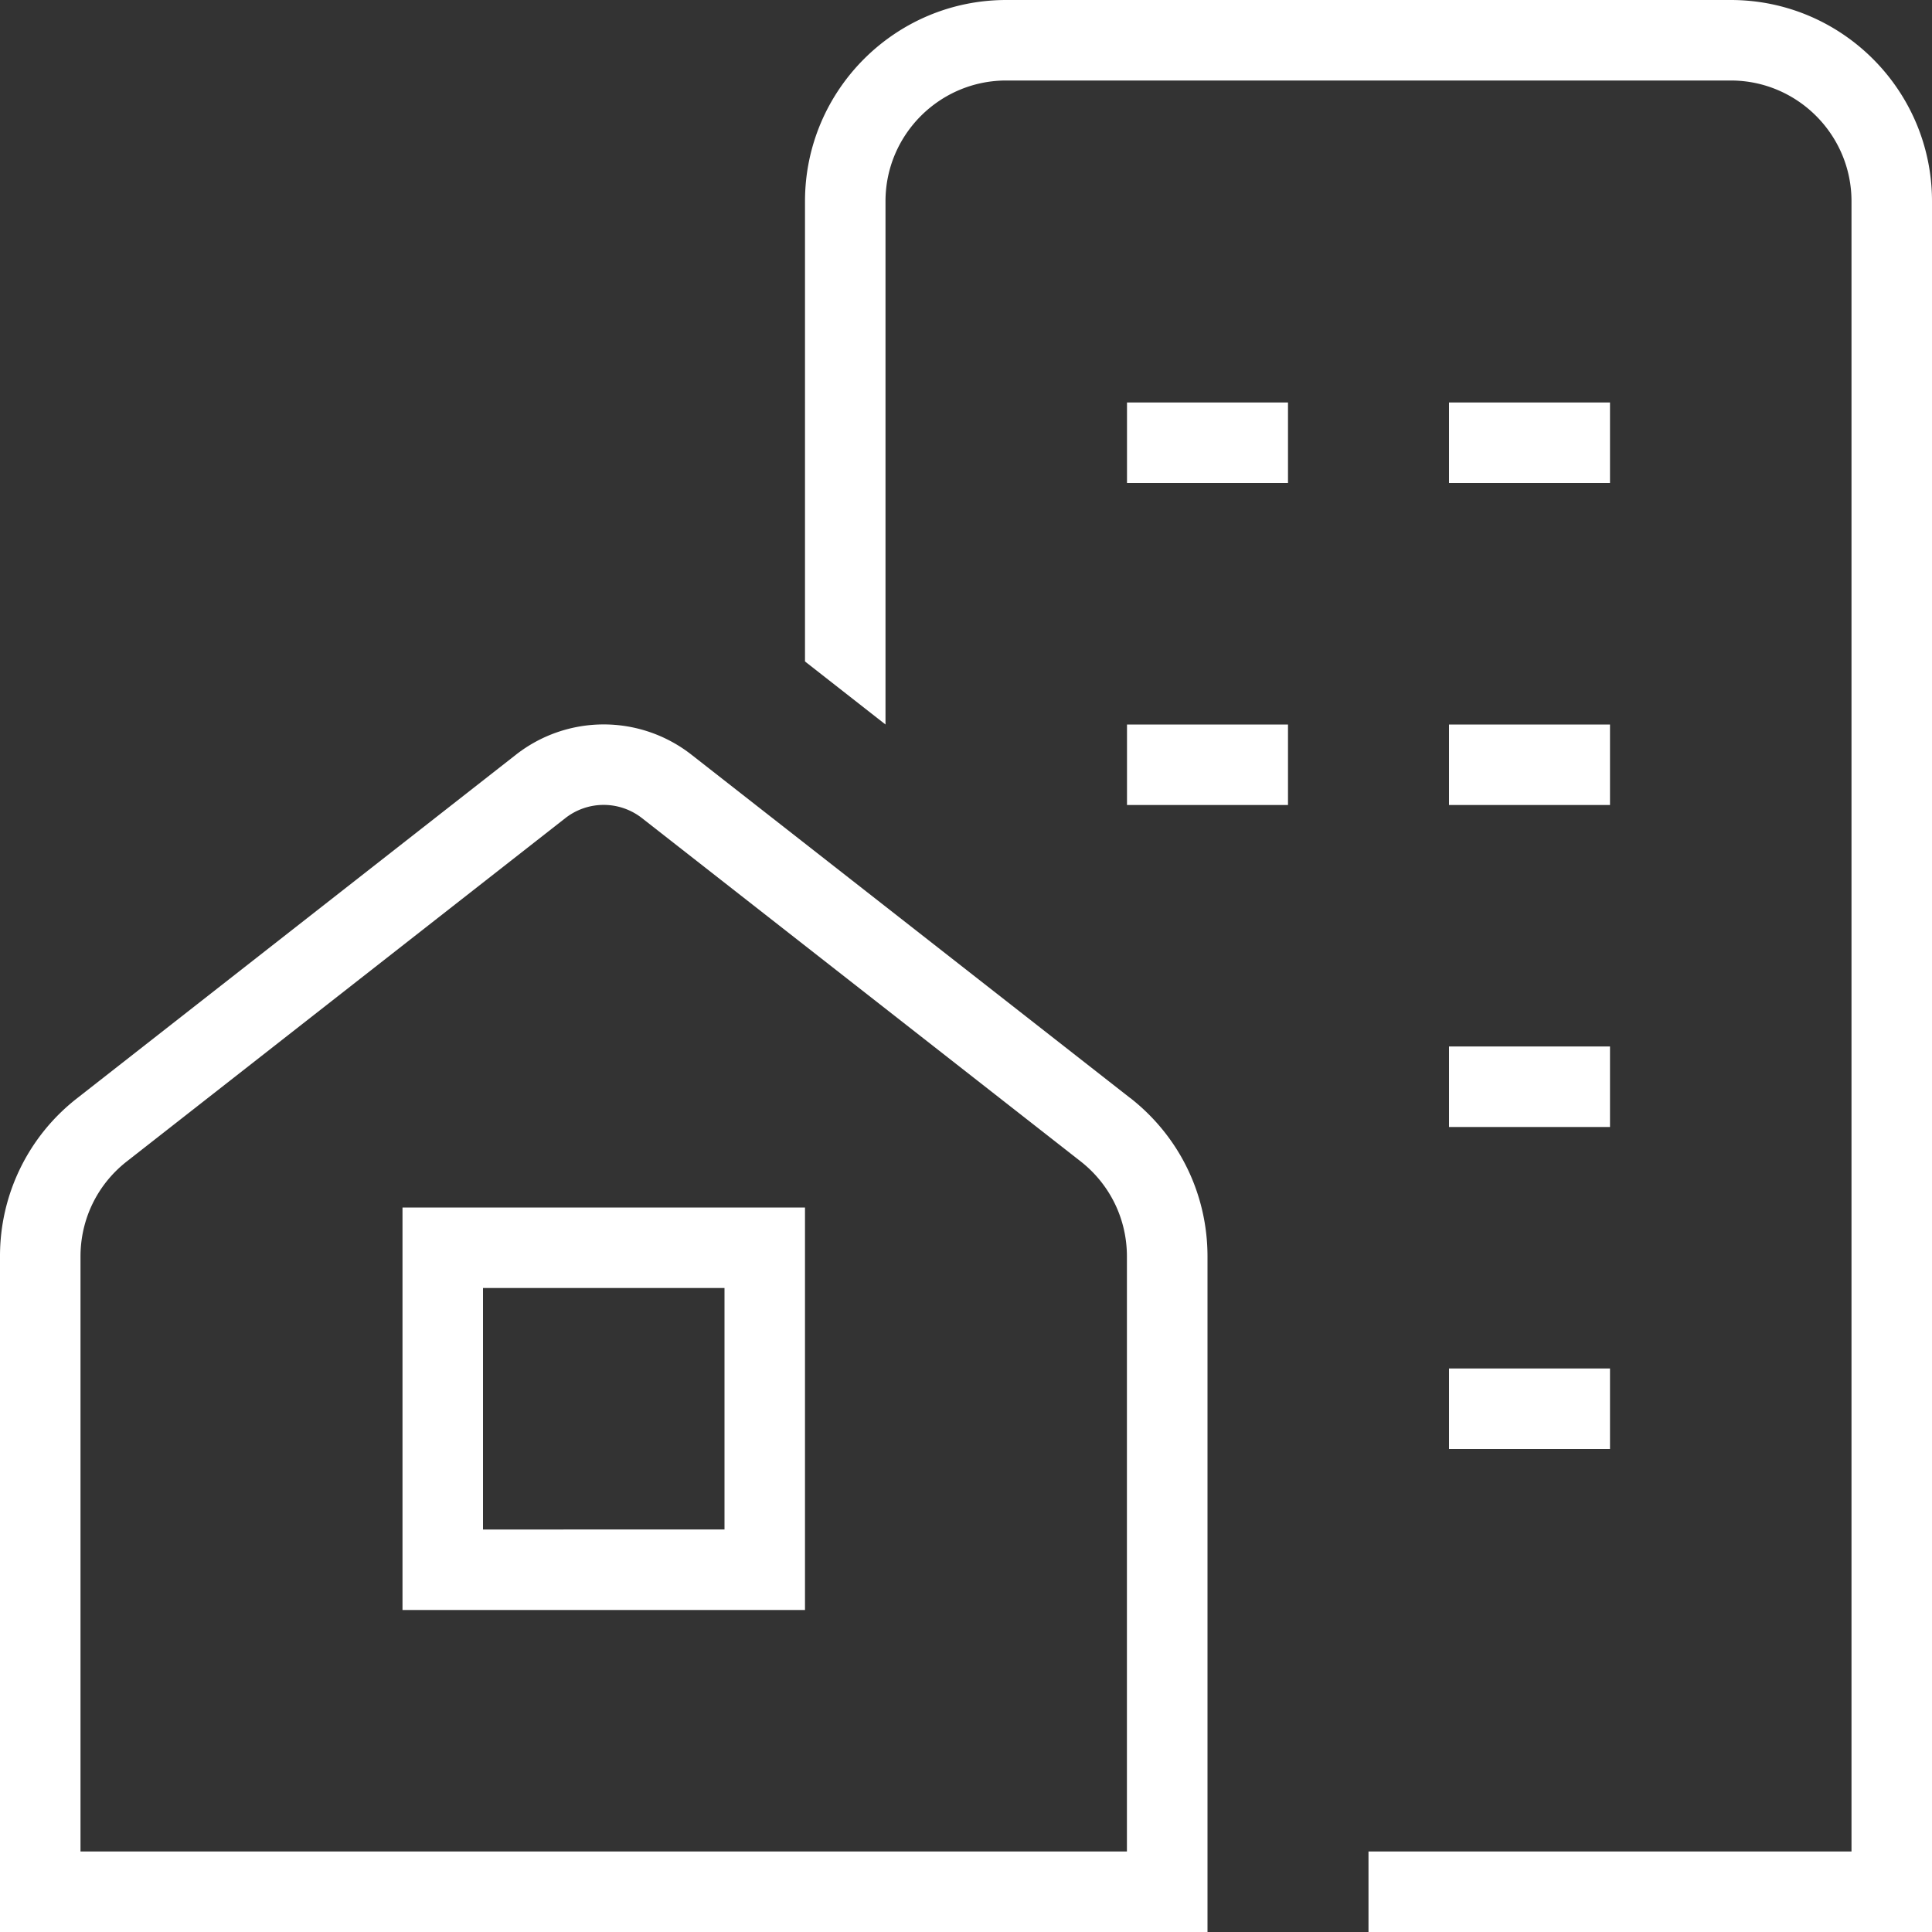 <svg xmlns="http://www.w3.org/2000/svg" version="1.1" xmlns:xlink="http://www.w3.org/1999/xlink" width="512" height="512" x="0" y="0" viewBox="0 0 24 24" style="enable-background:new 0 0 512 512" xml:space="preserve"><rect x="0" y="0" width="24" height="24" fill="#333333" stroke="none"/><g><path d="M14.041 13.641 8.592 9.377a1.768 1.768 0 0 0-2.185 0L.96 13.641A2.483 2.483 0 0 0 0 15.61v8.391h15v-8.392c0-.774-.35-1.492-.959-1.969ZM14 23H1v-7.391c0-.465.21-.896.576-1.182l5.447-4.264a.772.772 0 0 1 .952 0l5.449 4.264c.365.286.575.717.575 1.182V23Zm-9-3h5v-5H5v5Zm1-4h3v3H6v-3Zm12-3h2v1h-2v-1Zm0 4h2v1h-2v-1ZM14 5h2v1h-2V5Zm6 1h-2V5h2v1Zm-6 3h2v1h-2V9Zm4 0h2v1h-2V9Zm6-6.5V24h-7v-1h6V2.5c0-.827-.673-1.5-1.5-1.5h-9c-.827 0-1.5.673-1.5 1.5V9l-1-.783V2.5C10 1.121 11.121 0 12.5 0h9C22.879 0 24 1.121 24 2.5Z" fill="#ffffff" opacity="1" data-original="#000000"></path></g></svg>